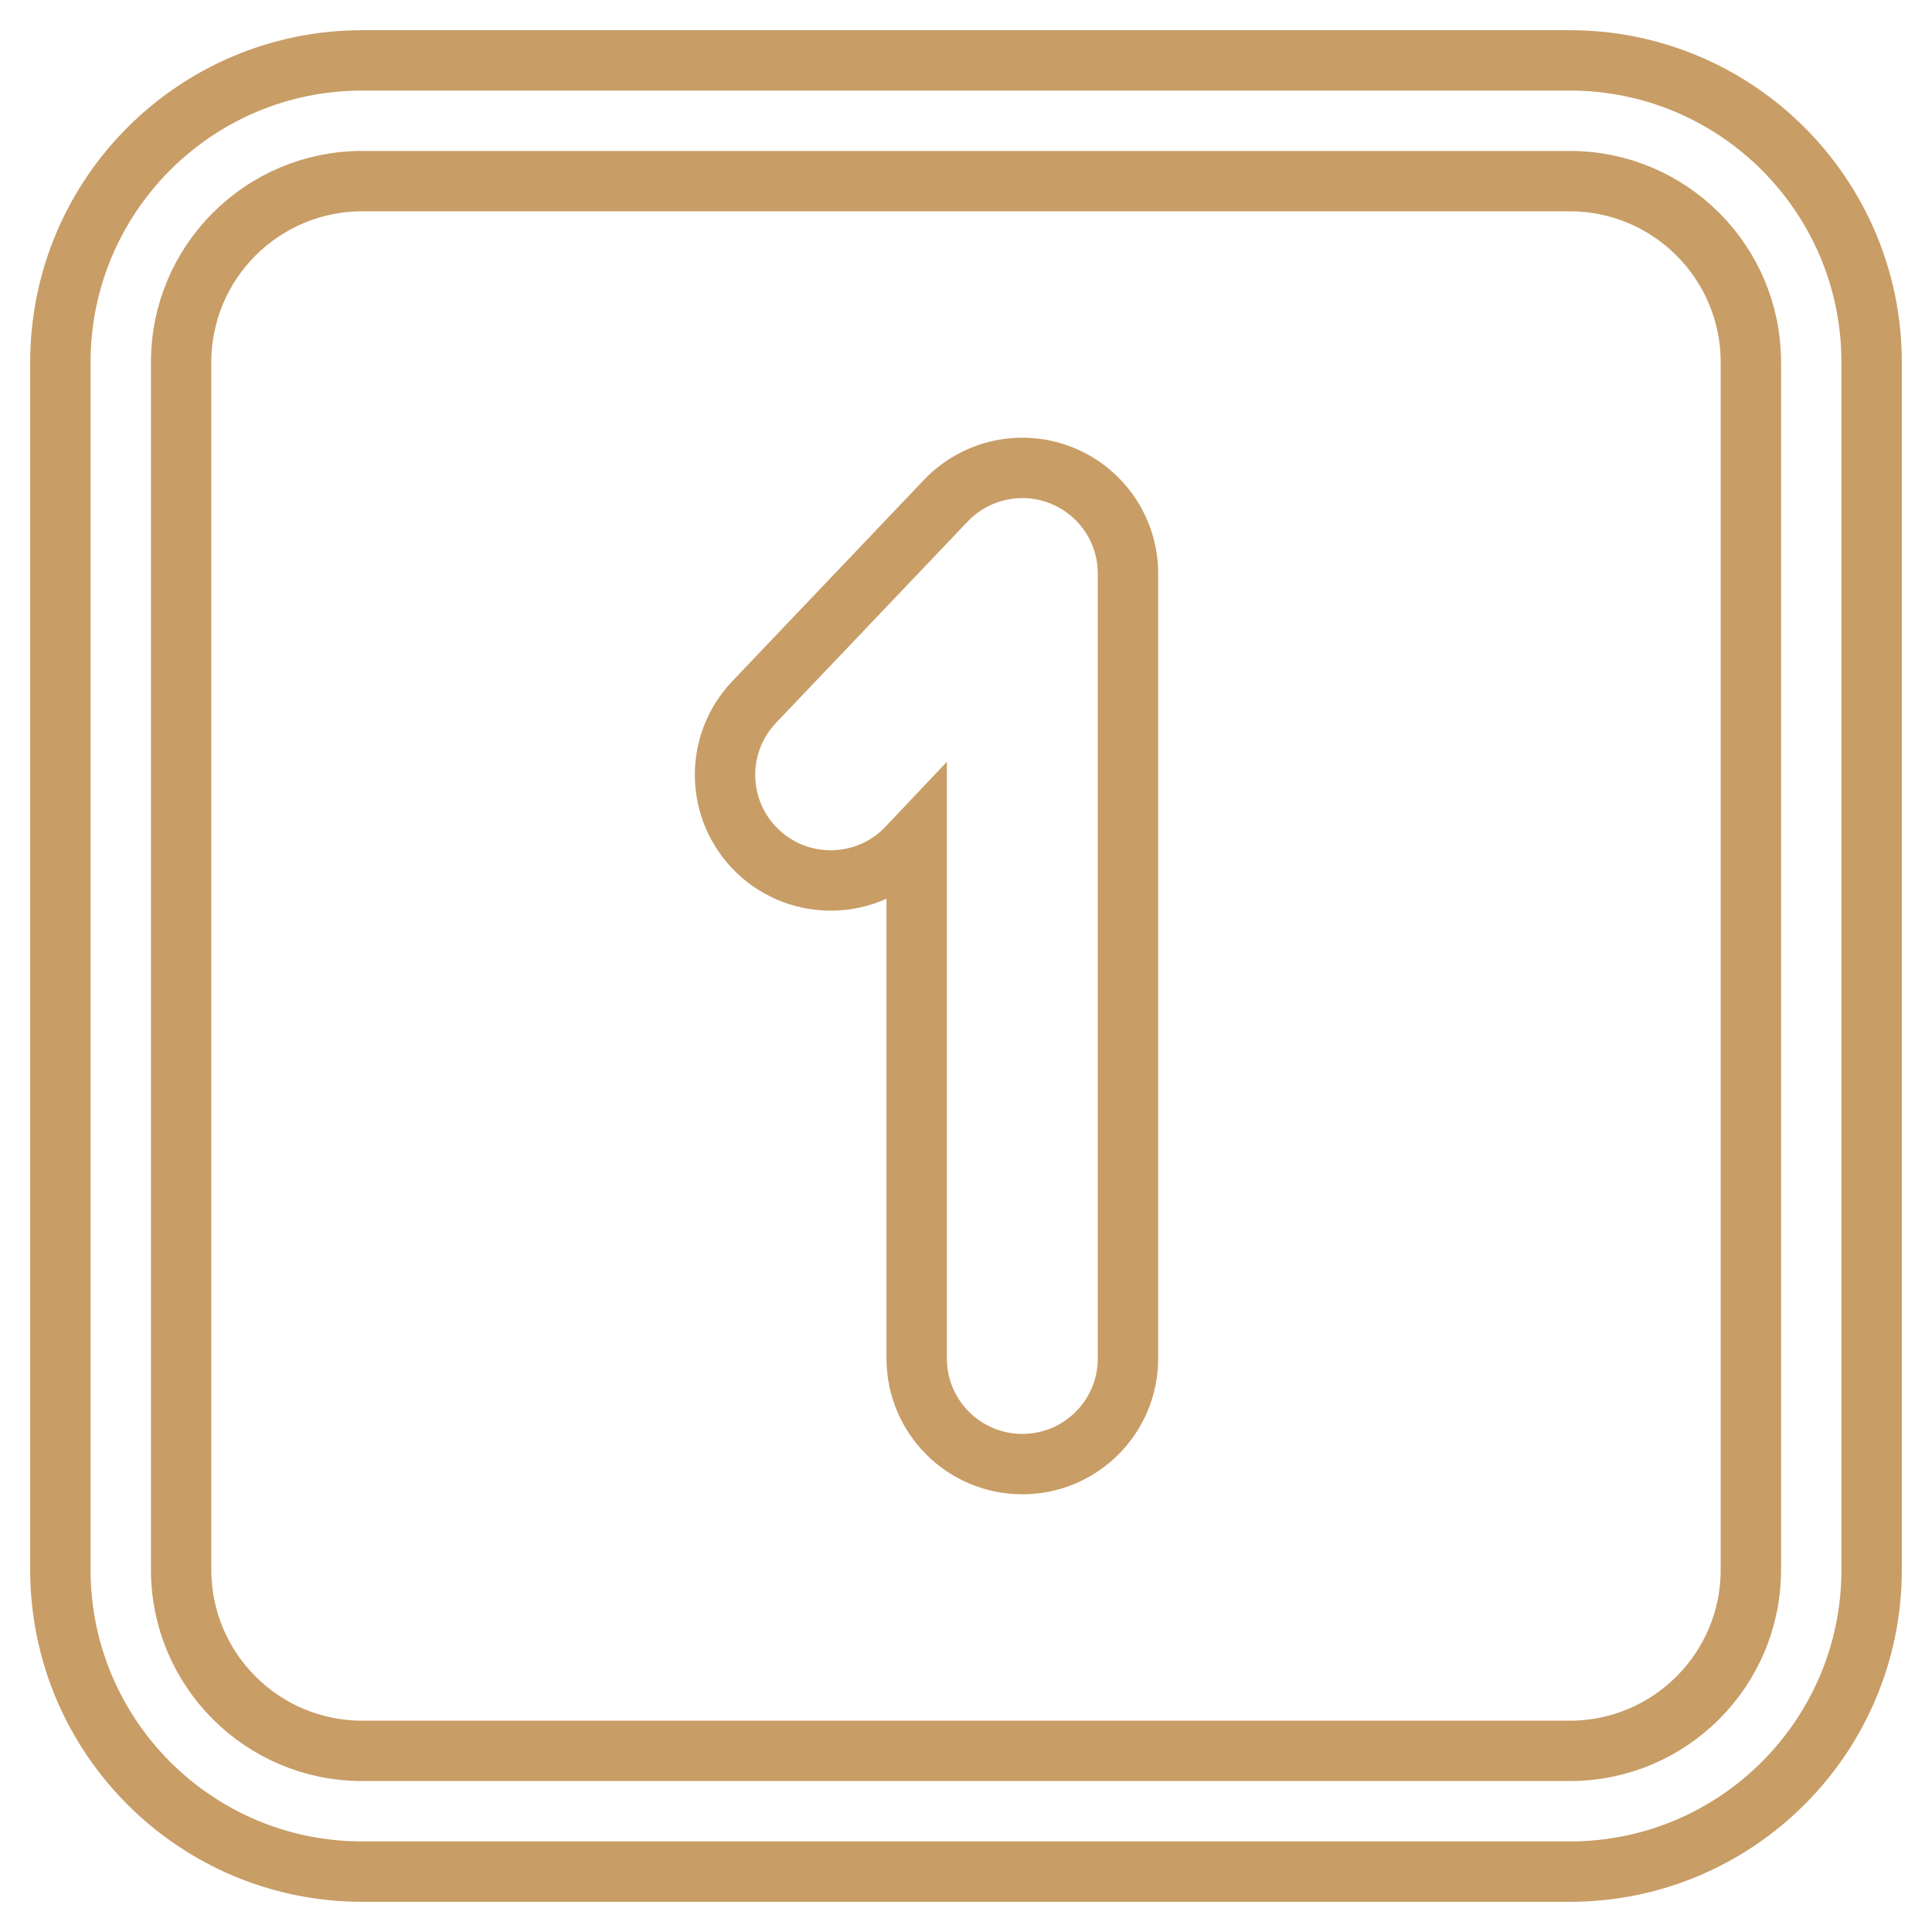 <?xml version="1.0" encoding="UTF-8"?> <svg xmlns="http://www.w3.org/2000/svg" viewBox="1984 2484 32 32" width="32" height="32" data-guides="{&quot;vertical&quot;:[],&quot;horizontal&quot;:[]}"><path fill="#212121" stroke="#c89d66" fill-opacity="0" stroke-width="1" stroke-opacity="1" color="rgb(51, 51, 51)" id="tSvg7175c848fb" title="Path 1" d="M 2002.683 2493.5 C 2002.683 2492.784 2002.247 2492.141 2001.583 2491.875C 2000.919 2491.609 2000.159 2491.775 1999.666 2492.293C 1998.608 2493.404 1997.55 2494.515 1996.492 2495.627C 1995.825 2496.327 1995.852 2497.434 1996.552 2498.101C 1997.252 2498.767 1998.36 2498.74 1999.026 2498.04C 1999.079 2497.985 1999.131 2497.93 1999.183 2497.875C 1999.183 2500.75 1999.183 2503.625 1999.183 2506.5C 1999.183 2507.467 1999.967 2508.25 2000.933 2508.25C 2001.9 2508.25 2002.683 2507.467 2002.683 2506.5C 2002.683 2502.167 2002.683 2497.833 2002.683 2493.5Z"></path><path fill="#000000" stroke="#c89d66" fill-opacity="0" stroke-width="1" stroke-opacity="1" color="rgb(51, 51, 51)" id="tSvg10b16a6b4" title="Path 2" d="M 1990 2485 C 1987.239 2485 1985 2487.239 1985 2490C 1985 2496.667 1985 2503.333 1985 2510C 1985 2512.761 1987.239 2515 1990 2515C 1996.667 2515 2003.333 2515 2010 2515C 2012.761 2515 2015 2512.761 2015 2510C 2015 2503.333 2015 2496.667 2015 2490C 2015 2487.239 2012.761 2485 2010 2485C 2003.333 2485 1996.667 2485 1990 2485ZM 1987 2490 C 1987 2488.343 1988.343 2487 1990 2487C 1996.667 2487 2003.333 2487 2010 2487C 2011.657 2487 2013 2488.343 2013 2490C 2013 2496.667 2013 2503.333 2013 2510C 2013 2511.657 2011.657 2513 2010 2513C 2003.333 2513 1996.667 2513 1990 2513C 1988.343 2513 1987 2511.657 1987 2510C 1987 2503.333 1987 2496.667 1987 2490Z"></path><defs></defs></svg> 